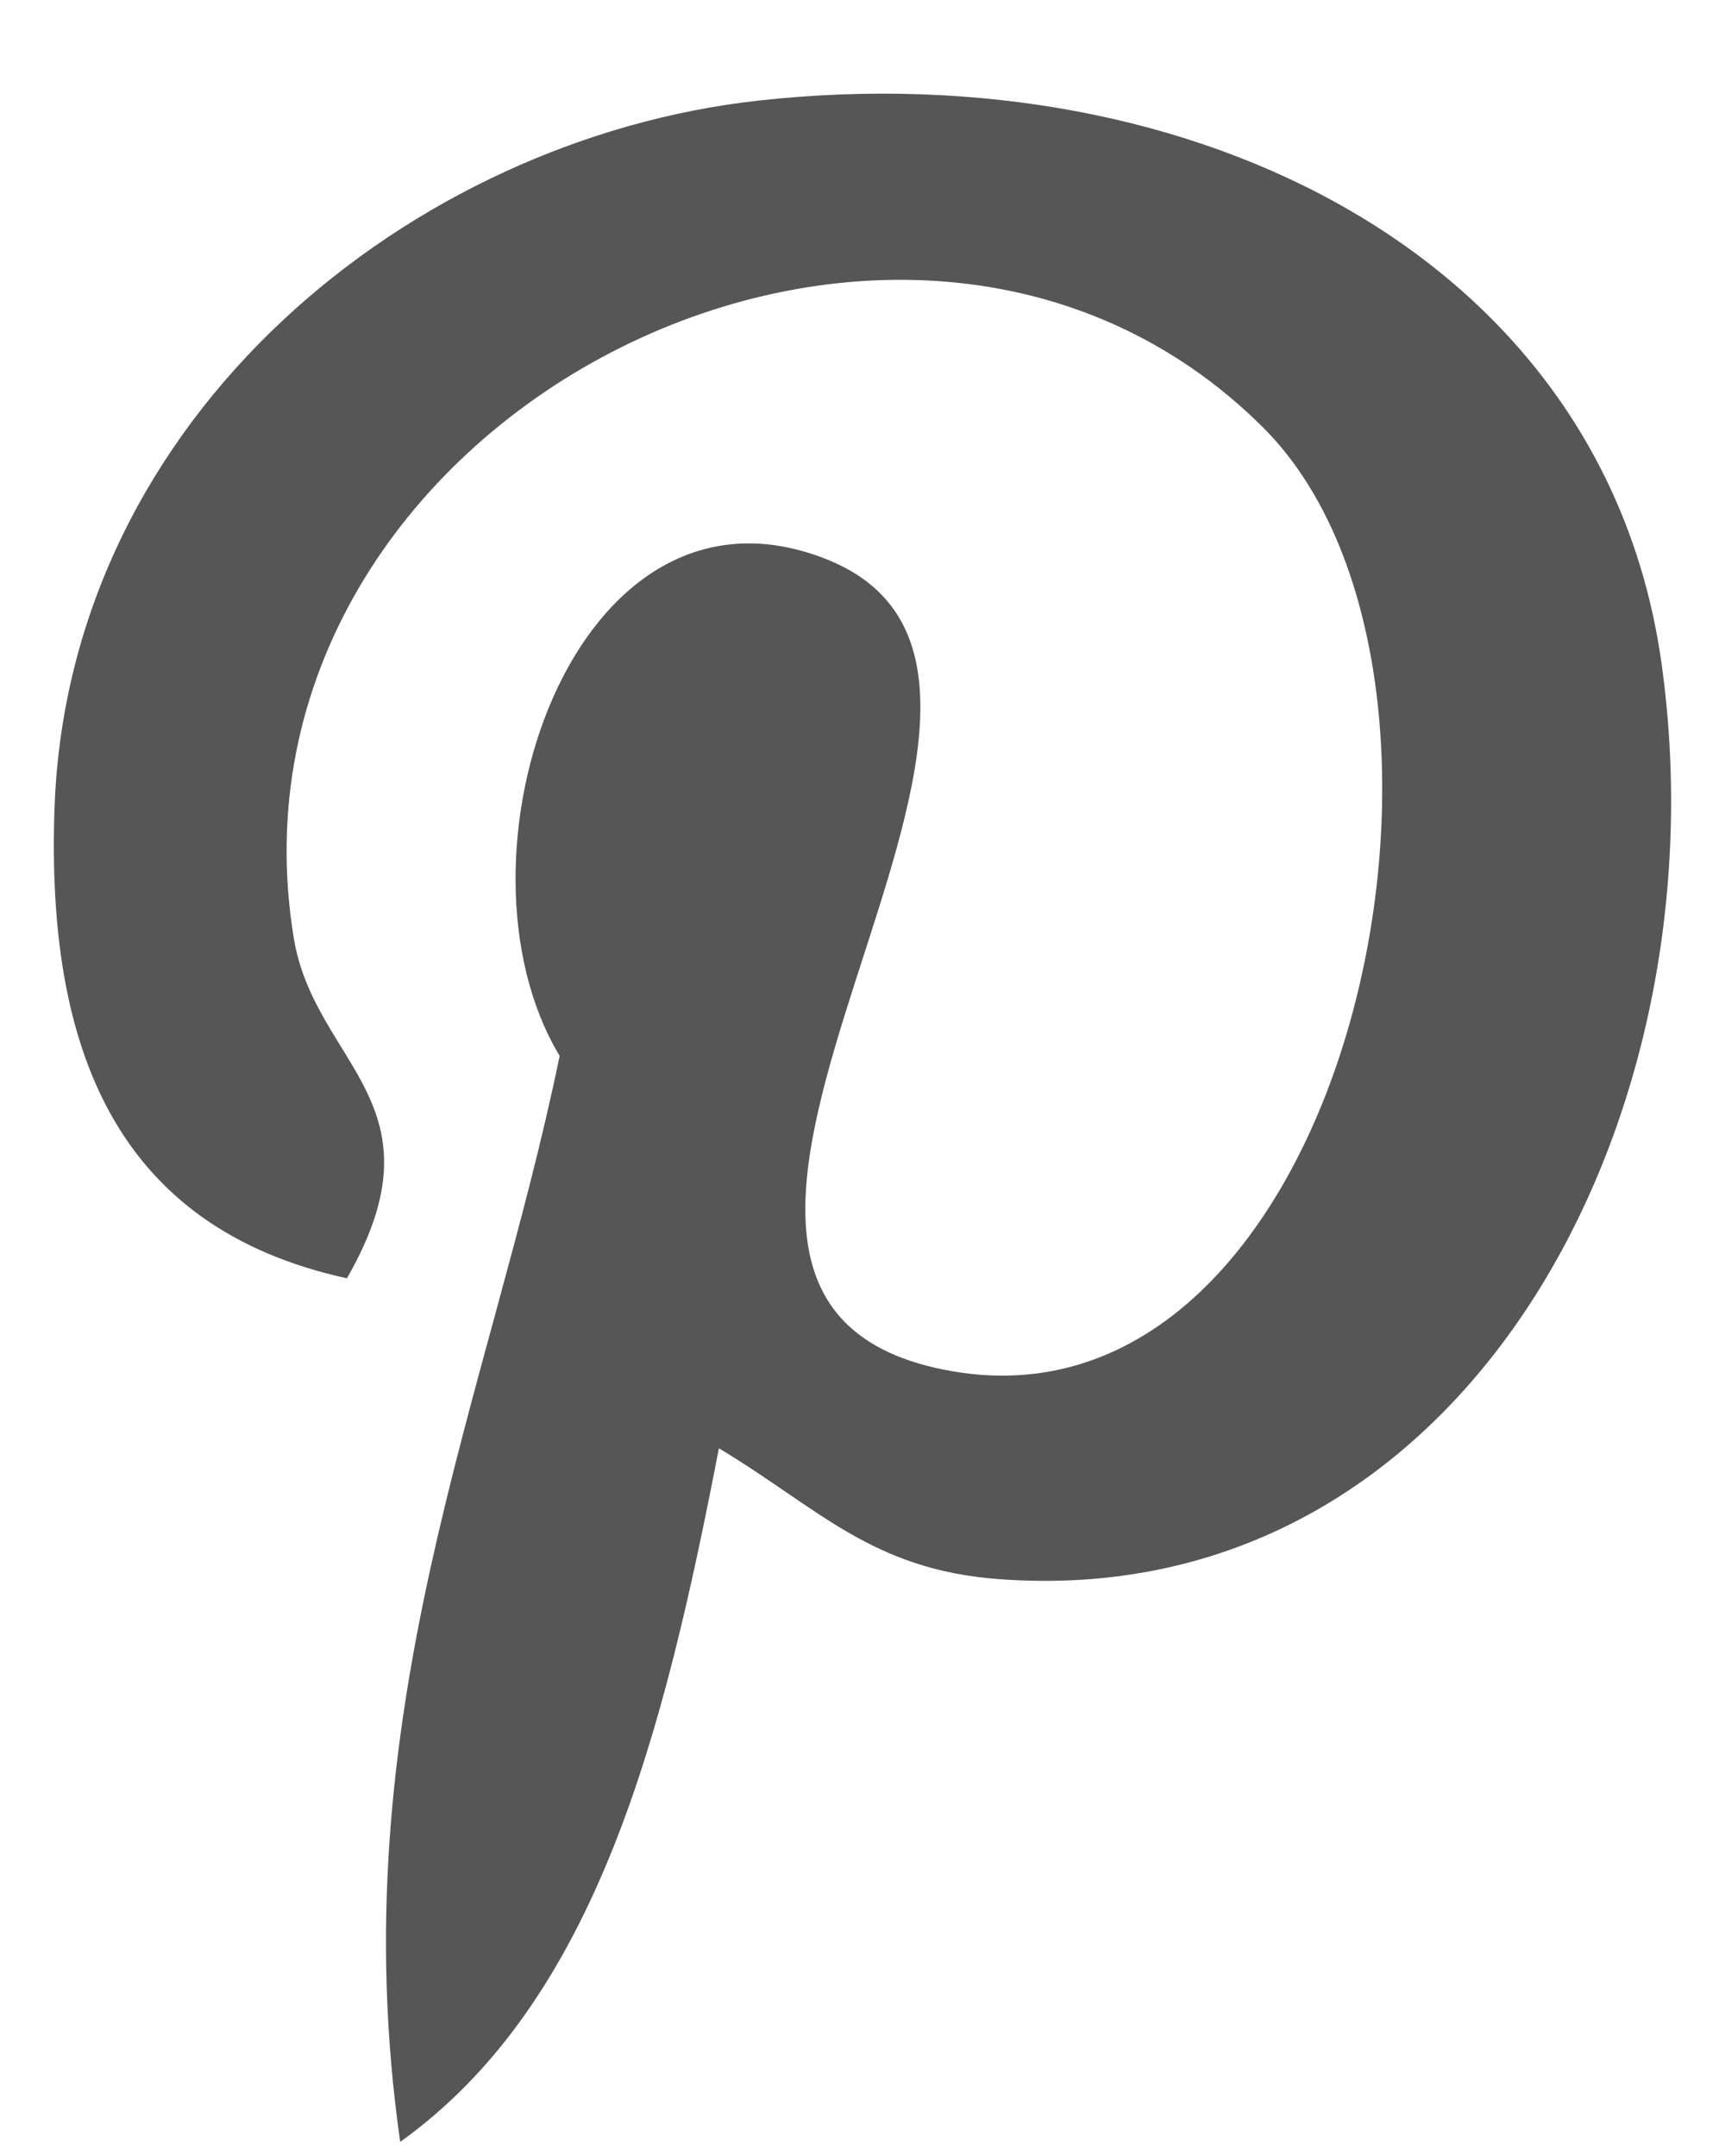 <svg width="16" height="20" viewBox="0 0 16 20" fill="none" xmlns="http://www.w3.org/2000/svg">
<path d="M15.411 6.152C14.885 2.397 11.087 0.485 7.036 0.933C3.833 1.287 0.639 3.839 0.506 7.489C0.426 9.717 1.067 11.388 3.218 11.858C4.15 10.233 2.918 9.878 2.725 8.702C1.935 3.892 8.355 0.608 11.718 3.968C14.046 6.296 12.512 13.452 8.761 12.707C5.169 11.997 10.521 6.3 7.654 5.183C5.324 4.273 4.086 7.962 5.191 9.795C4.542 12.947 3.147 15.916 3.712 19.869C5.544 18.558 6.162 16.051 6.668 13.435C7.588 13.987 8.082 14.559 9.256 14.648C13.584 14.978 16.006 10.389 15.411 6.152Z" fill="#565656"/>
</svg>

